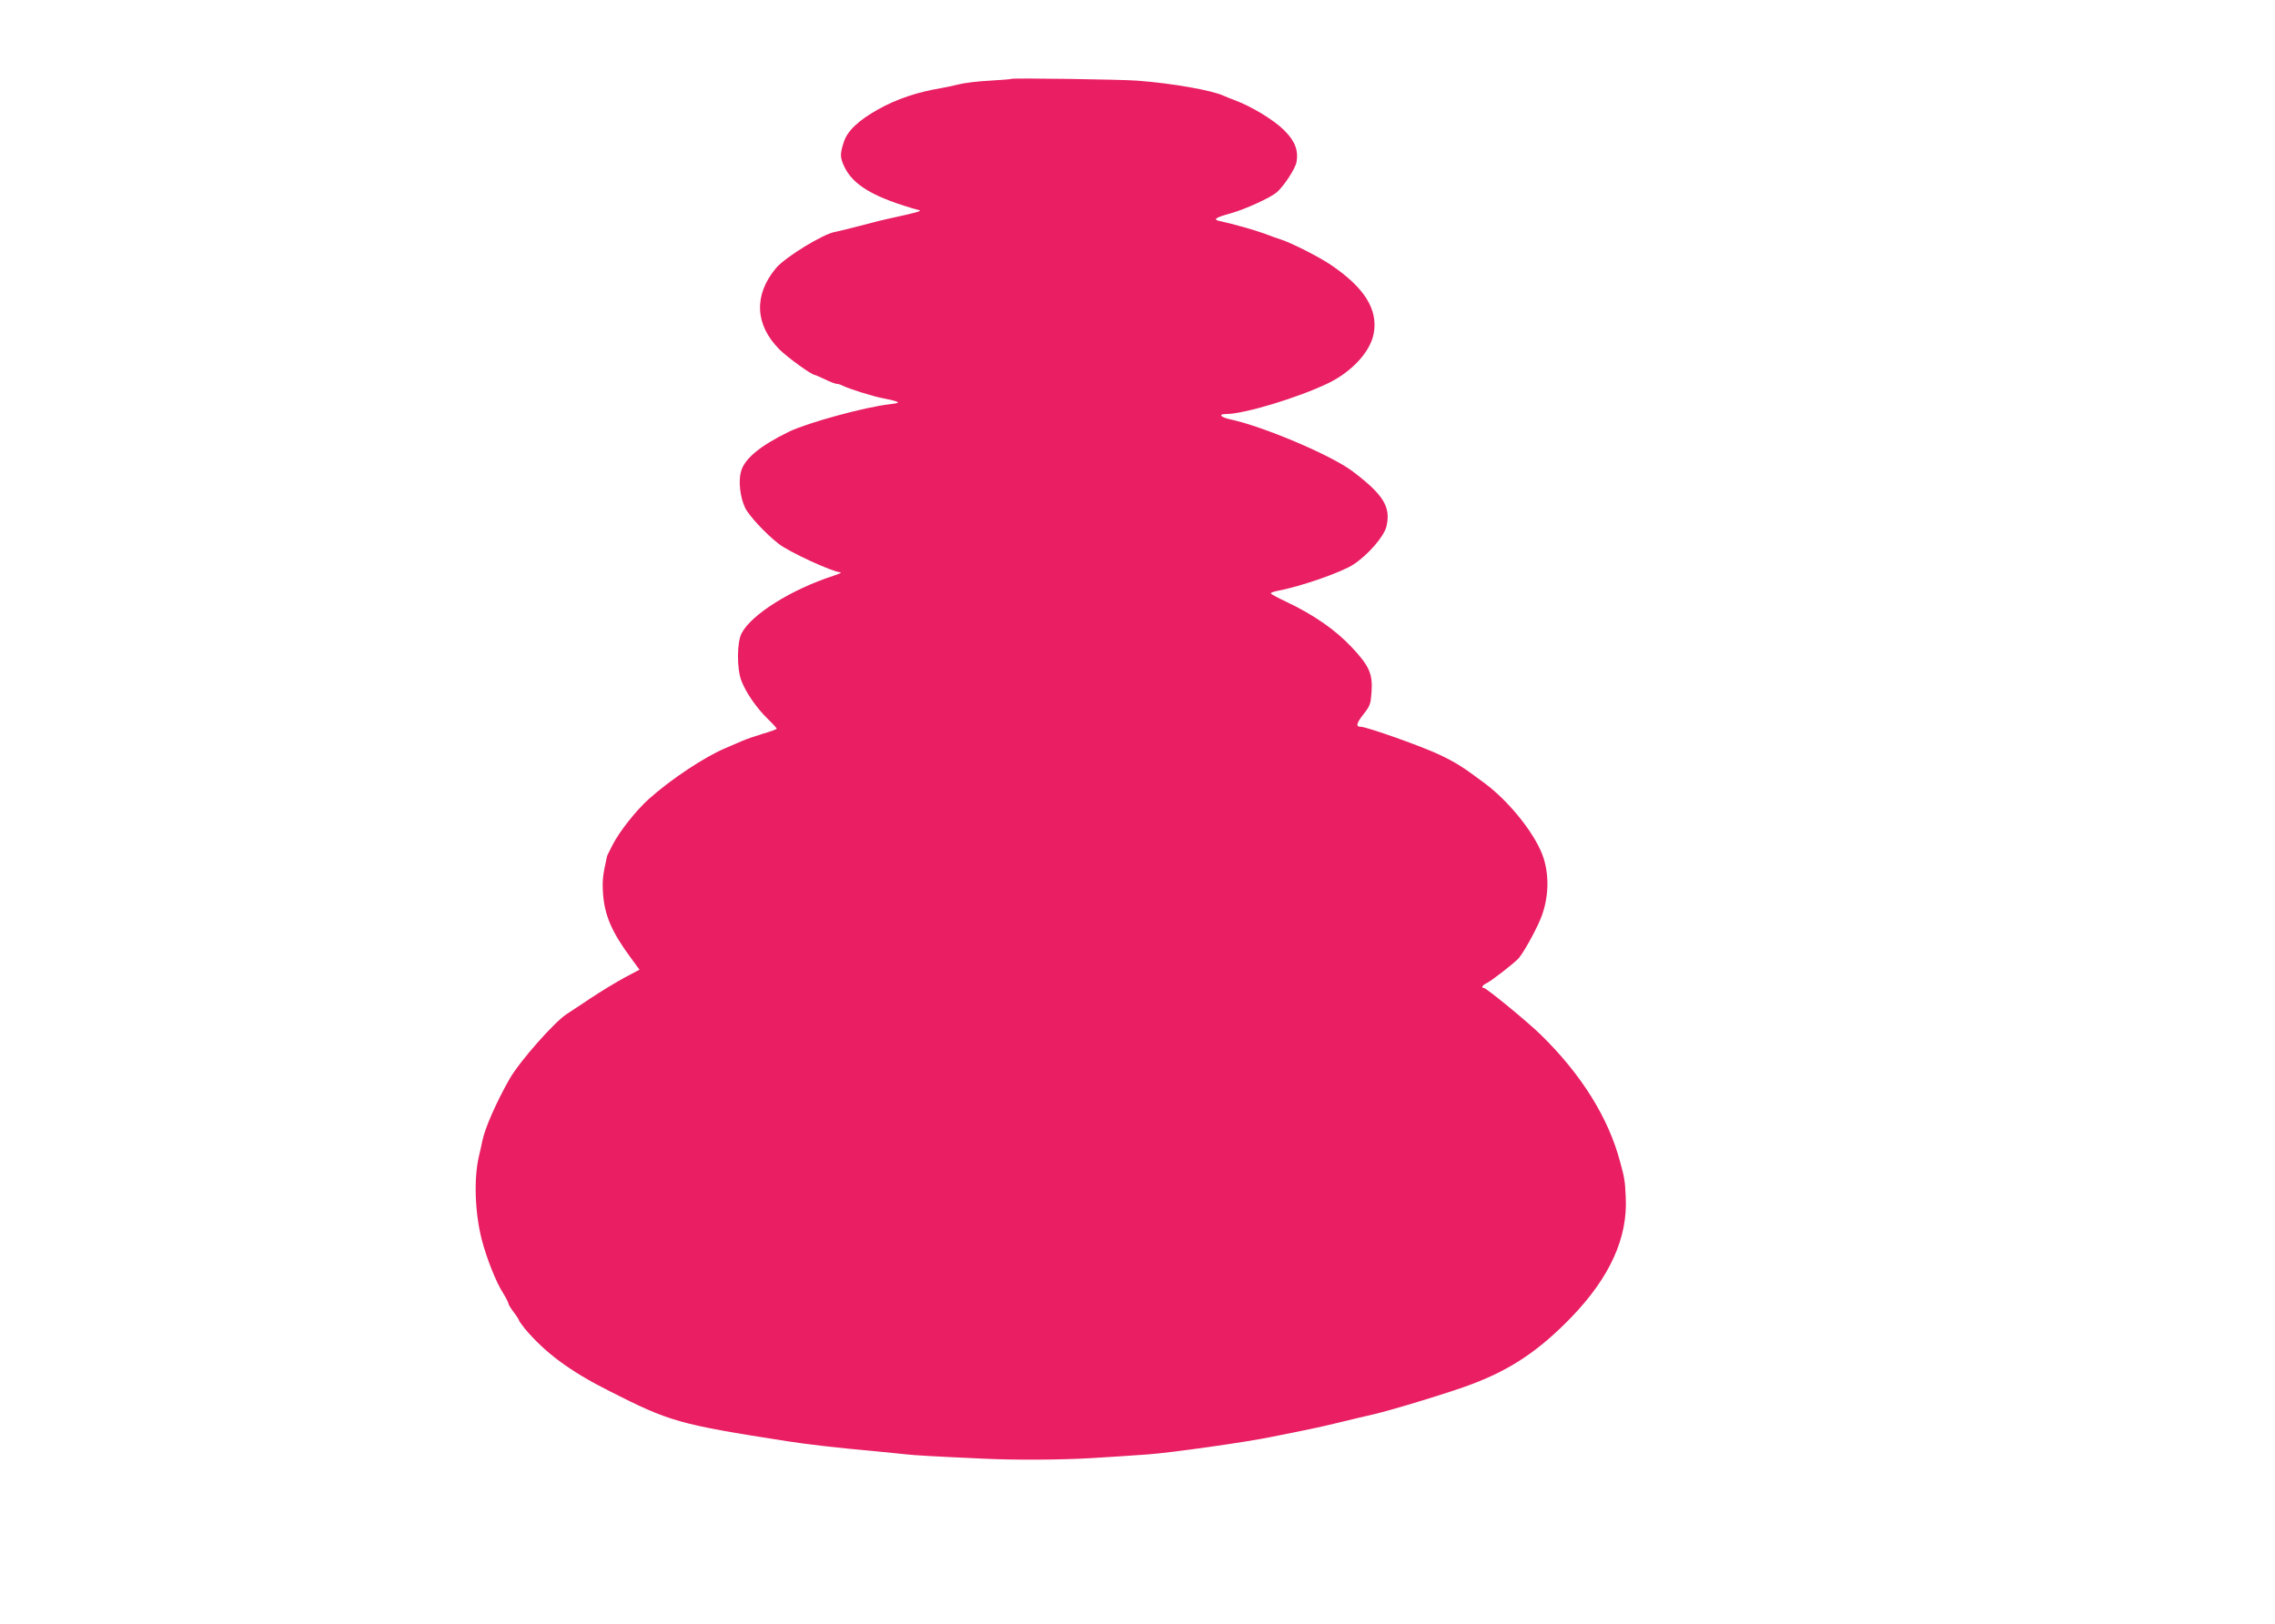 <?xml version="1.0" standalone="no"?>
<!DOCTYPE svg PUBLIC "-//W3C//DTD SVG 20010904//EN"
 "http://www.w3.org/TR/2001/REC-SVG-20010904/DTD/svg10.dtd">
<svg version="1.0" xmlns="http://www.w3.org/2000/svg"
 width="1280pt" height="914pt" viewBox="0 0 1280 914"
 preserveAspectRatio="xMidYMid meet">
<g transform="translate(0,914) scale(0.1,-0.1)"
fill="#e91e63" stroke="none">
<path d="M5689 8696 c-2 -2 -57 -6 -121 -10 -65 -3 -144 -13 -175 -21 -32 -8
-74 -17 -93 -20 -139 -23 -255 -62 -360 -121 -112 -63 -173 -121 -193 -185
-21 -65 -21 -84 2 -134 49 -107 169 -178 426 -249 11 -4 -31 -15 -150 -41 -44
-9 -132 -31 -195 -48 -63 -16 -122 -31 -130 -32 -63 -8 -283 -142 -335 -205
-125 -151 -118 -318 21 -457 44 -44 181 -143 198 -143 3 0 29 -11 58 -25 28
-14 58 -25 65 -25 7 0 21 -4 31 -9 34 -18 178 -63 229 -72 28 -5 62 -13 75
-18 19 -7 13 -10 -37 -16 -141 -16 -461 -104 -565 -154 -164 -80 -252 -153
-271 -225 -15 -54 -5 -144 23 -203 21 -44 115 -146 190 -204 57 -45 300 -157
347 -160 9 -1 -9 -9 -39 -19 -237 -77 -460 -216 -517 -323 -27 -49 -28 -199
-2 -267 26 -68 84 -152 148 -215 28 -27 51 -52 51 -56 0 -3 -35 -16 -77 -28
-43 -13 -96 -31 -118 -41 -22 -10 -65 -28 -95 -41 -115 -48 -308 -176 -431
-287 -70 -63 -163 -180 -202 -256 -17 -33 -32 -63 -32 -66 -24 -109 -27 -135
-22 -210 9 -121 48 -213 153 -356 l52 -71 -81 -43 c-45 -24 -133 -77 -196
-119 -62 -42 -121 -80 -130 -86 -69 -43 -266 -266 -323 -365 -75 -131 -141
-282 -154 -350 -3 -14 -11 -52 -19 -85 -30 -126 -23 -319 15 -469 27 -105 81
-242 120 -302 16 -26 30 -53 30 -58 0 -6 14 -29 30 -50 17 -22 30 -43 30 -46
0 -4 15 -24 32 -46 115 -137 255 -241 478 -353 339 -172 388 -186 995 -281
107 -17 306 -40 480 -55 94 -9 184 -18 200 -20 32 -4 141 -11 435 -24 167 -8
422 -7 595 3 86 5 255 16 320 21 130 9 562 70 700 99 39 8 108 22 155 31 47 9
148 31 225 50 77 19 163 39 190 45 98 22 447 128 560 172 219 83 378 191 556
375 217 225 318 448 306 676 -4 93 -7 108 -32 200 -66 248 -218 491 -446 714
-77 75 -306 263 -320 263 -18 0 -8 17 17 28 28 14 162 118 181 142 36 46 109
181 130 243 39 111 39 237 1 337 -48 126 -188 300 -323 401 -123 92 -159 115
-252 160 -95 46 -413 159 -447 159 -29 0 -25 19 15 70 38 48 41 58 46 128 7
100 -14 146 -112 250 -91 97 -213 182 -367 255 -49 23 -88 44 -88 48 0 4 17
10 38 14 130 24 362 105 428 149 84 56 172 158 185 215 25 108 -17 177 -190
308 -120 91 -504 254 -693 294 -52 12 -65 29 -20 29 102 0 407 92 578 175 132
65 234 176 253 278 25 135 -51 257 -239 385 -68 46 -217 122 -280 143 -14 4
-56 19 -95 34 -60 22 -171 53 -252 71 -41 8 -25 20 60 43 83 23 226 89 261
119 41 36 104 133 111 171 11 67 -10 120 -74 182 -56 55 -182 131 -271 164
-25 9 -54 21 -65 26 -67 31 -288 70 -485 85 -85 7 -705 16 -711 10z"/>
</g>
</svg>
